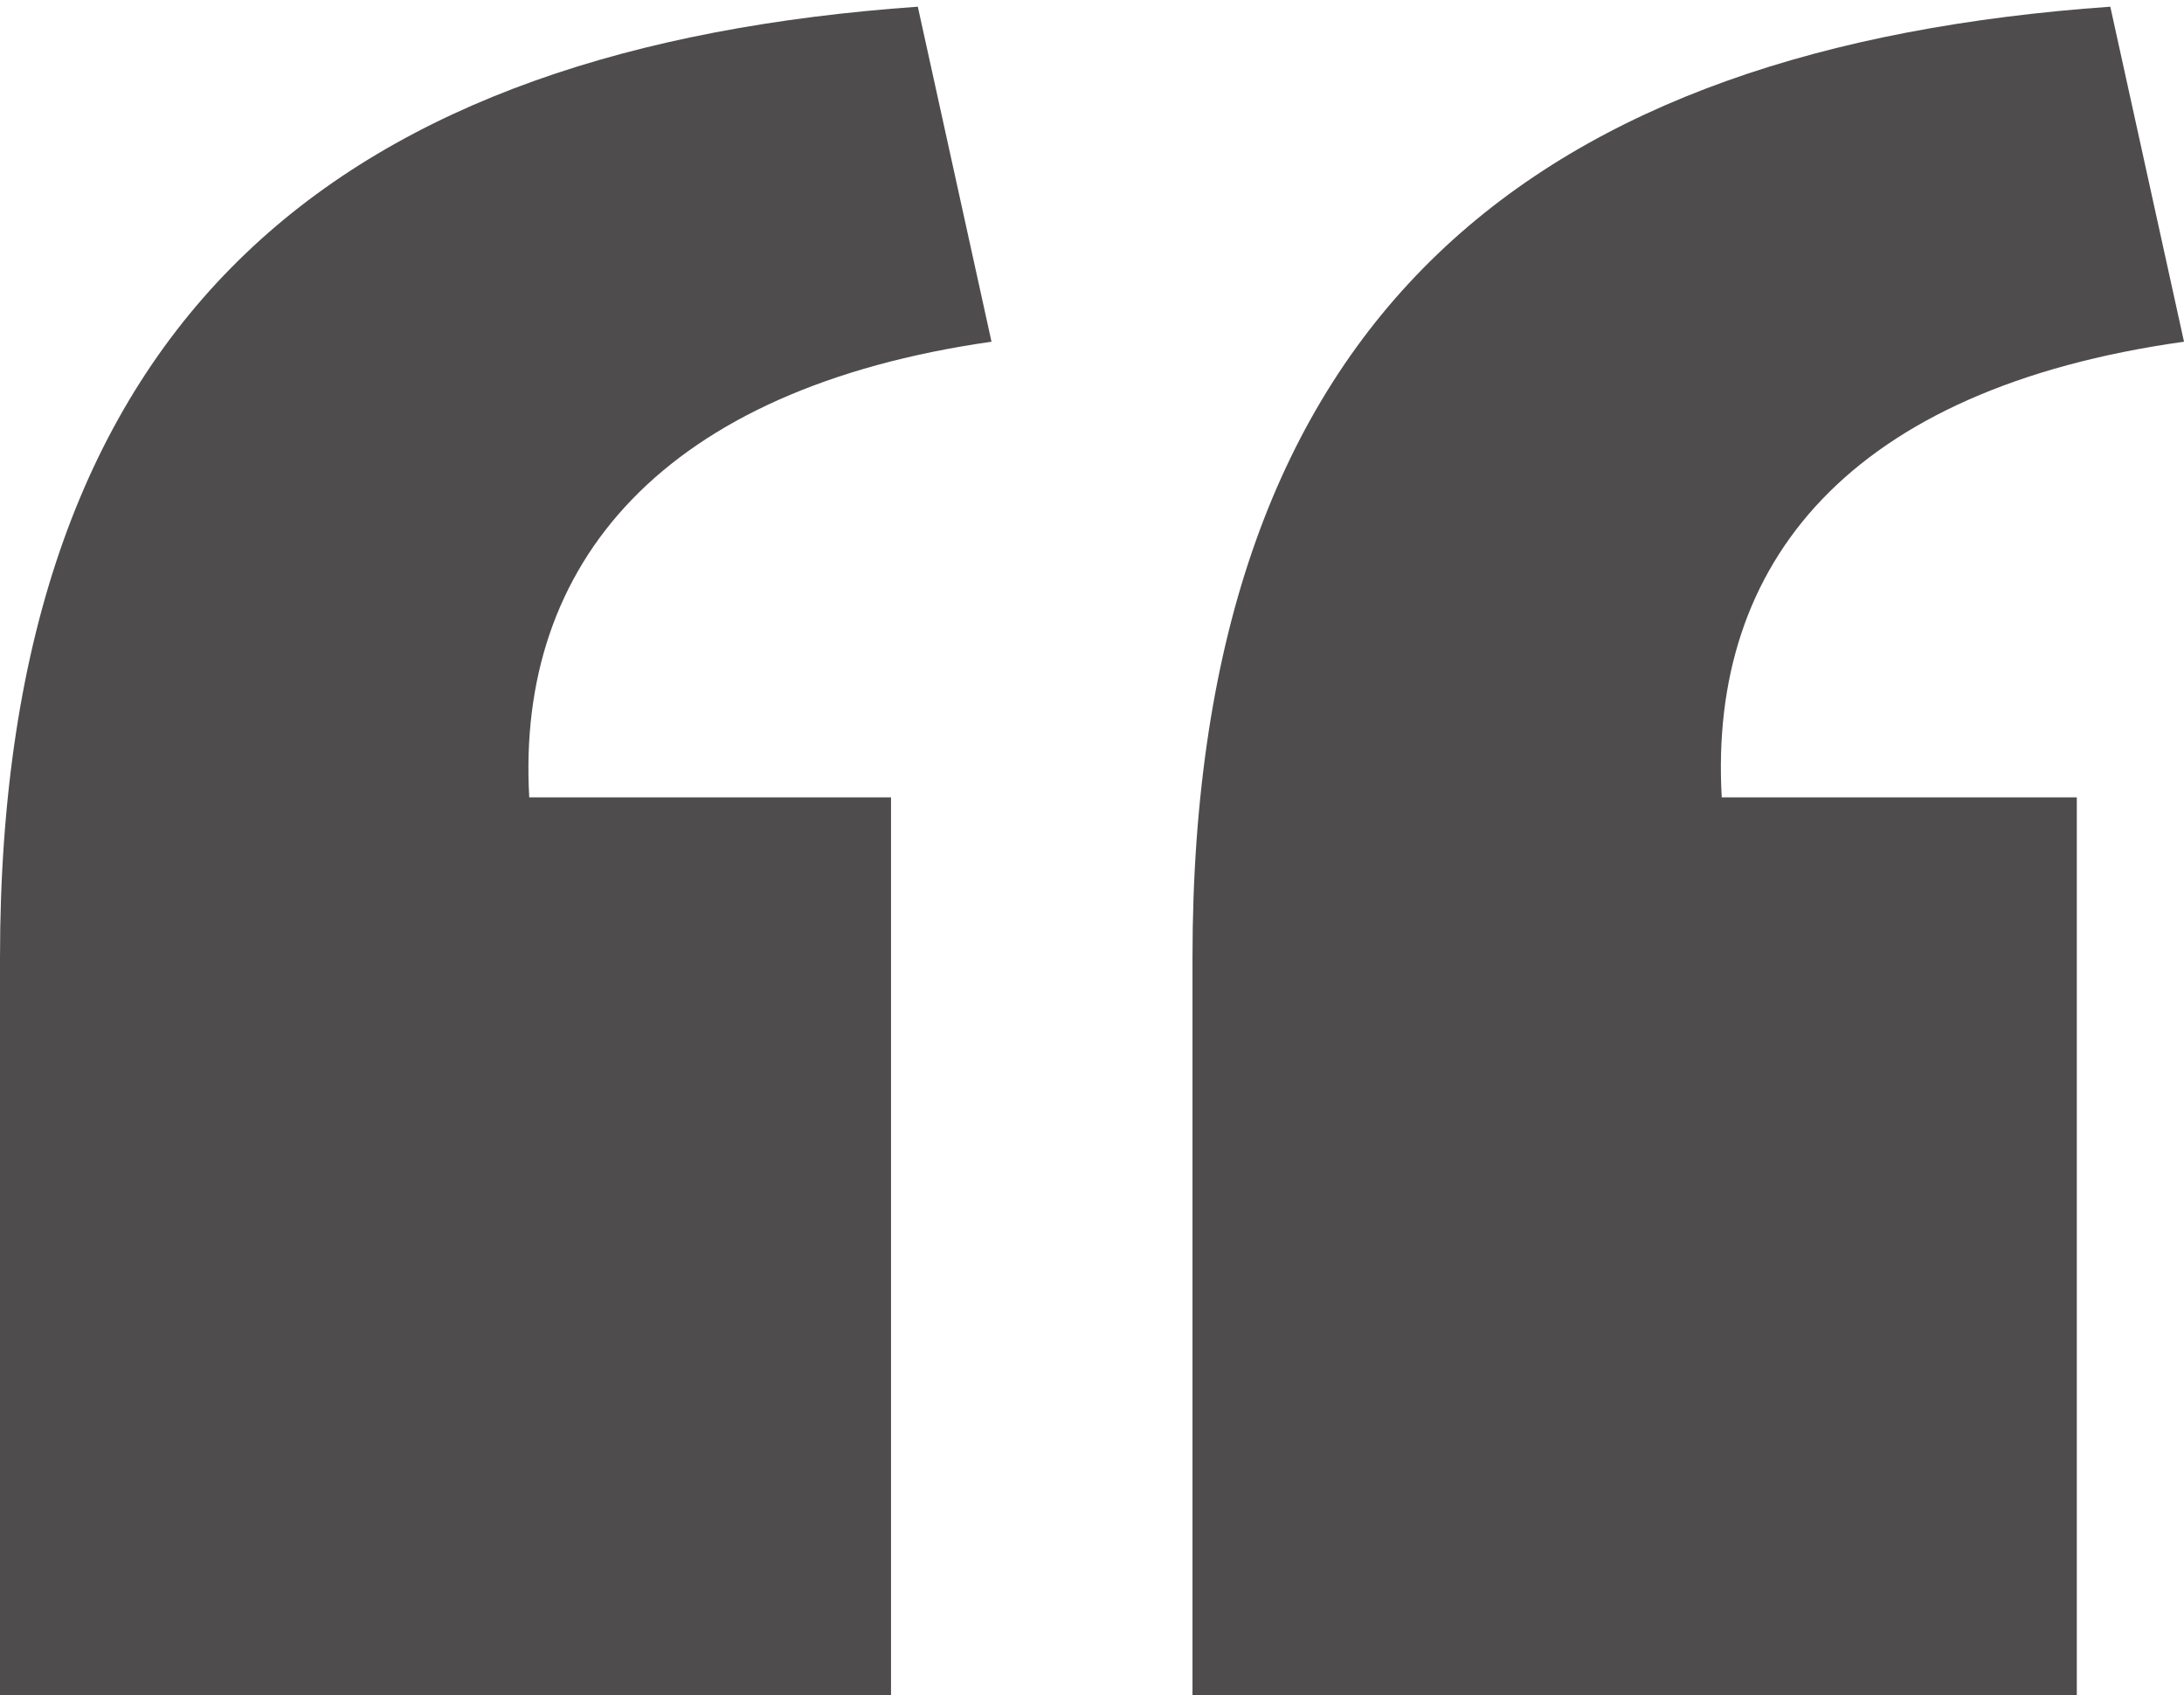 <?xml version="1.0" encoding="utf-8"?>
<!-- Generator: Adobe Illustrator 24.0.2, SVG Export Plug-In . SVG Version: 6.00 Build 0)  -->
<svg version="1.1" id="Layer_1" xmlns="http://www.w3.org/2000/svg" xmlns:xlink="http://www.w3.org/1999/xlink" x="0px" y="0px"
	 viewBox="0 0 32.6 25.3" style="enable-background:new 0 0 32.6 25.3;" xml:space="preserve">
<style type="text/css">
	.st0{fill:#4F4C4D;}
</style>
<title>quotation-mark</title>
<g id="Layer_2_1_">
	<g id="Layer_1-2">
		<path class="st0" d="M0,14.3C0,4.6,5.2,0.7,13.7,0.1l1.1,5c-4.9,0.7-7.1,3.3-6.9,6.8h5.4v13.5H0V14.3z M17.8,14.3
			c0-9.7,5.2-13.6,13.7-14.2l1.1,5c-5,0.7-7.1,3.3-6.9,6.8H31v13.5H17.8V14.3z"/>
	</g>
</g>
</svg>

